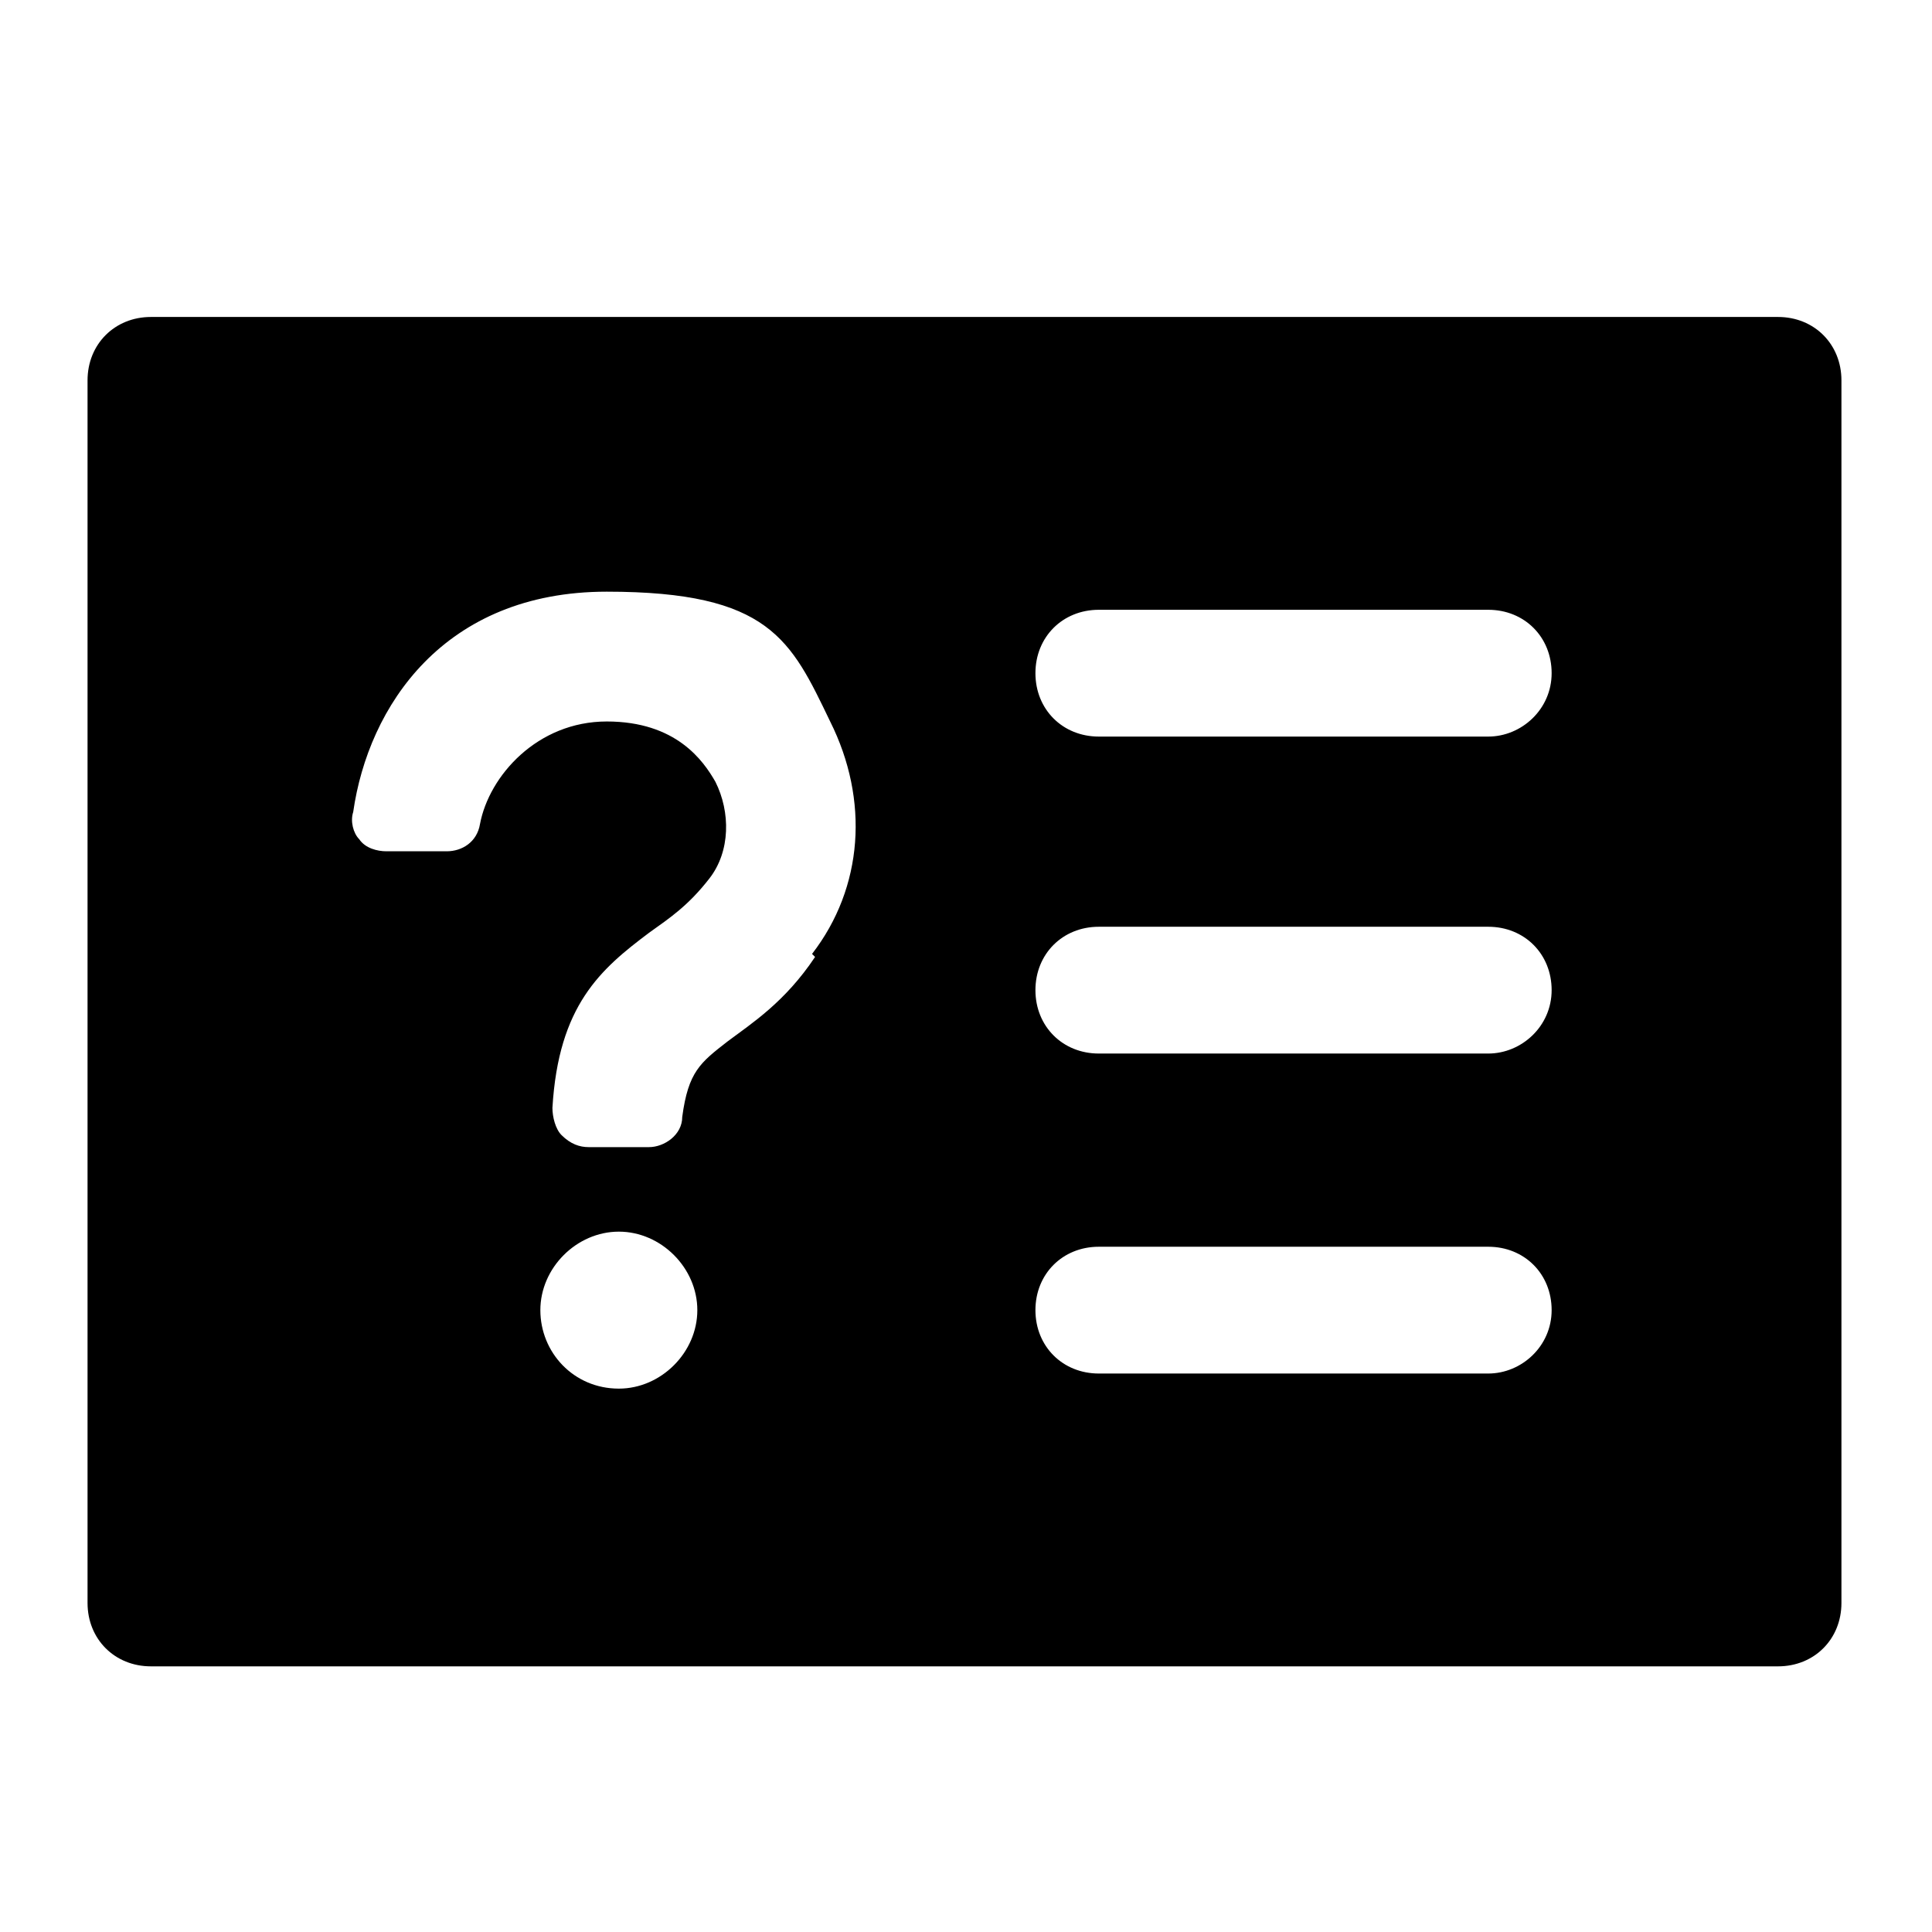 <?xml version="1.0" encoding="UTF-8"?>
<svg xmlns="http://www.w3.org/2000/svg" version="1.1" viewBox="0 0 64 64">
  <!-- Generator: Adobe Illustrator 28.7.1, SVG Export Plug-In . SVG Version: 1.2.0 Build 142)  -->
  <g>
    <g id="Layer_2">
      <path d="M59,10.5H5c-1.2,0-2.1.9-2.1,2.1v40.5c0,1.2.9,2.1,2.1,2.1h53.9c1.2,0,2.1-.9,2.1-2.1V12.6c0-1.2-.9-2.1-2.1-2.1ZM20.5,46c-1.5,0-2.6-1.2-2.6-2.6s1.2-2.6,2.6-2.6,2.6,1.2,2.6,2.6-1.2,2.6-2.6,2.6ZM27,31.7c-1,1.5-2.1,2.2-2.9,2.8-.9.7-1.3,1-1.5,2.5,0,.6-.6,1-1.1,1h-2c-.3,0-.6-.1-.9-.4-.2-.2-.3-.6-.3-.9.2-3.4,1.6-4.6,3.2-5.8.7-.5,1.3-.9,2-1.8.7-.9.7-2.2.2-3.2-.4-.7-1.3-2-3.6-2s-3.9,1.8-4.2,3.4c-.1.6-.6.9-1.1.9h-2c-.3,0-.7-.1-.9-.4-.2-.2-.3-.6-.2-.9.5-3.5,3-7.3,8.4-7.3s6.1,1.6,7.4,4.3c1.3,2.6,1.1,5.5-.6,7.7ZM49.2,45.5h-12.8c-1.2,0-2.1-.9-2.1-2.1s.9-2.1,2.1-2.1h12.9c1.2,0,2.1.9,2.1,2.1s-1,2.1-2.1,2.1ZM49.2,34.9h-12.8c-1.2,0-2.1-.9-2.1-2.1s.9-2.1,2.1-2.1h12.9c1.2,0,2.1.9,2.1,2.1s-1,2.1-2.1,2.1ZM49.2,24.4h-12.8c-1.2,0-2.1-.9-2.1-2.1s.9-2.1,2.1-2.1h12.9c1.2,0,2.1.9,2.1,2.1s-1,2.1-2.1,2.1Z"/>
    </g>
  </g>
</svg>